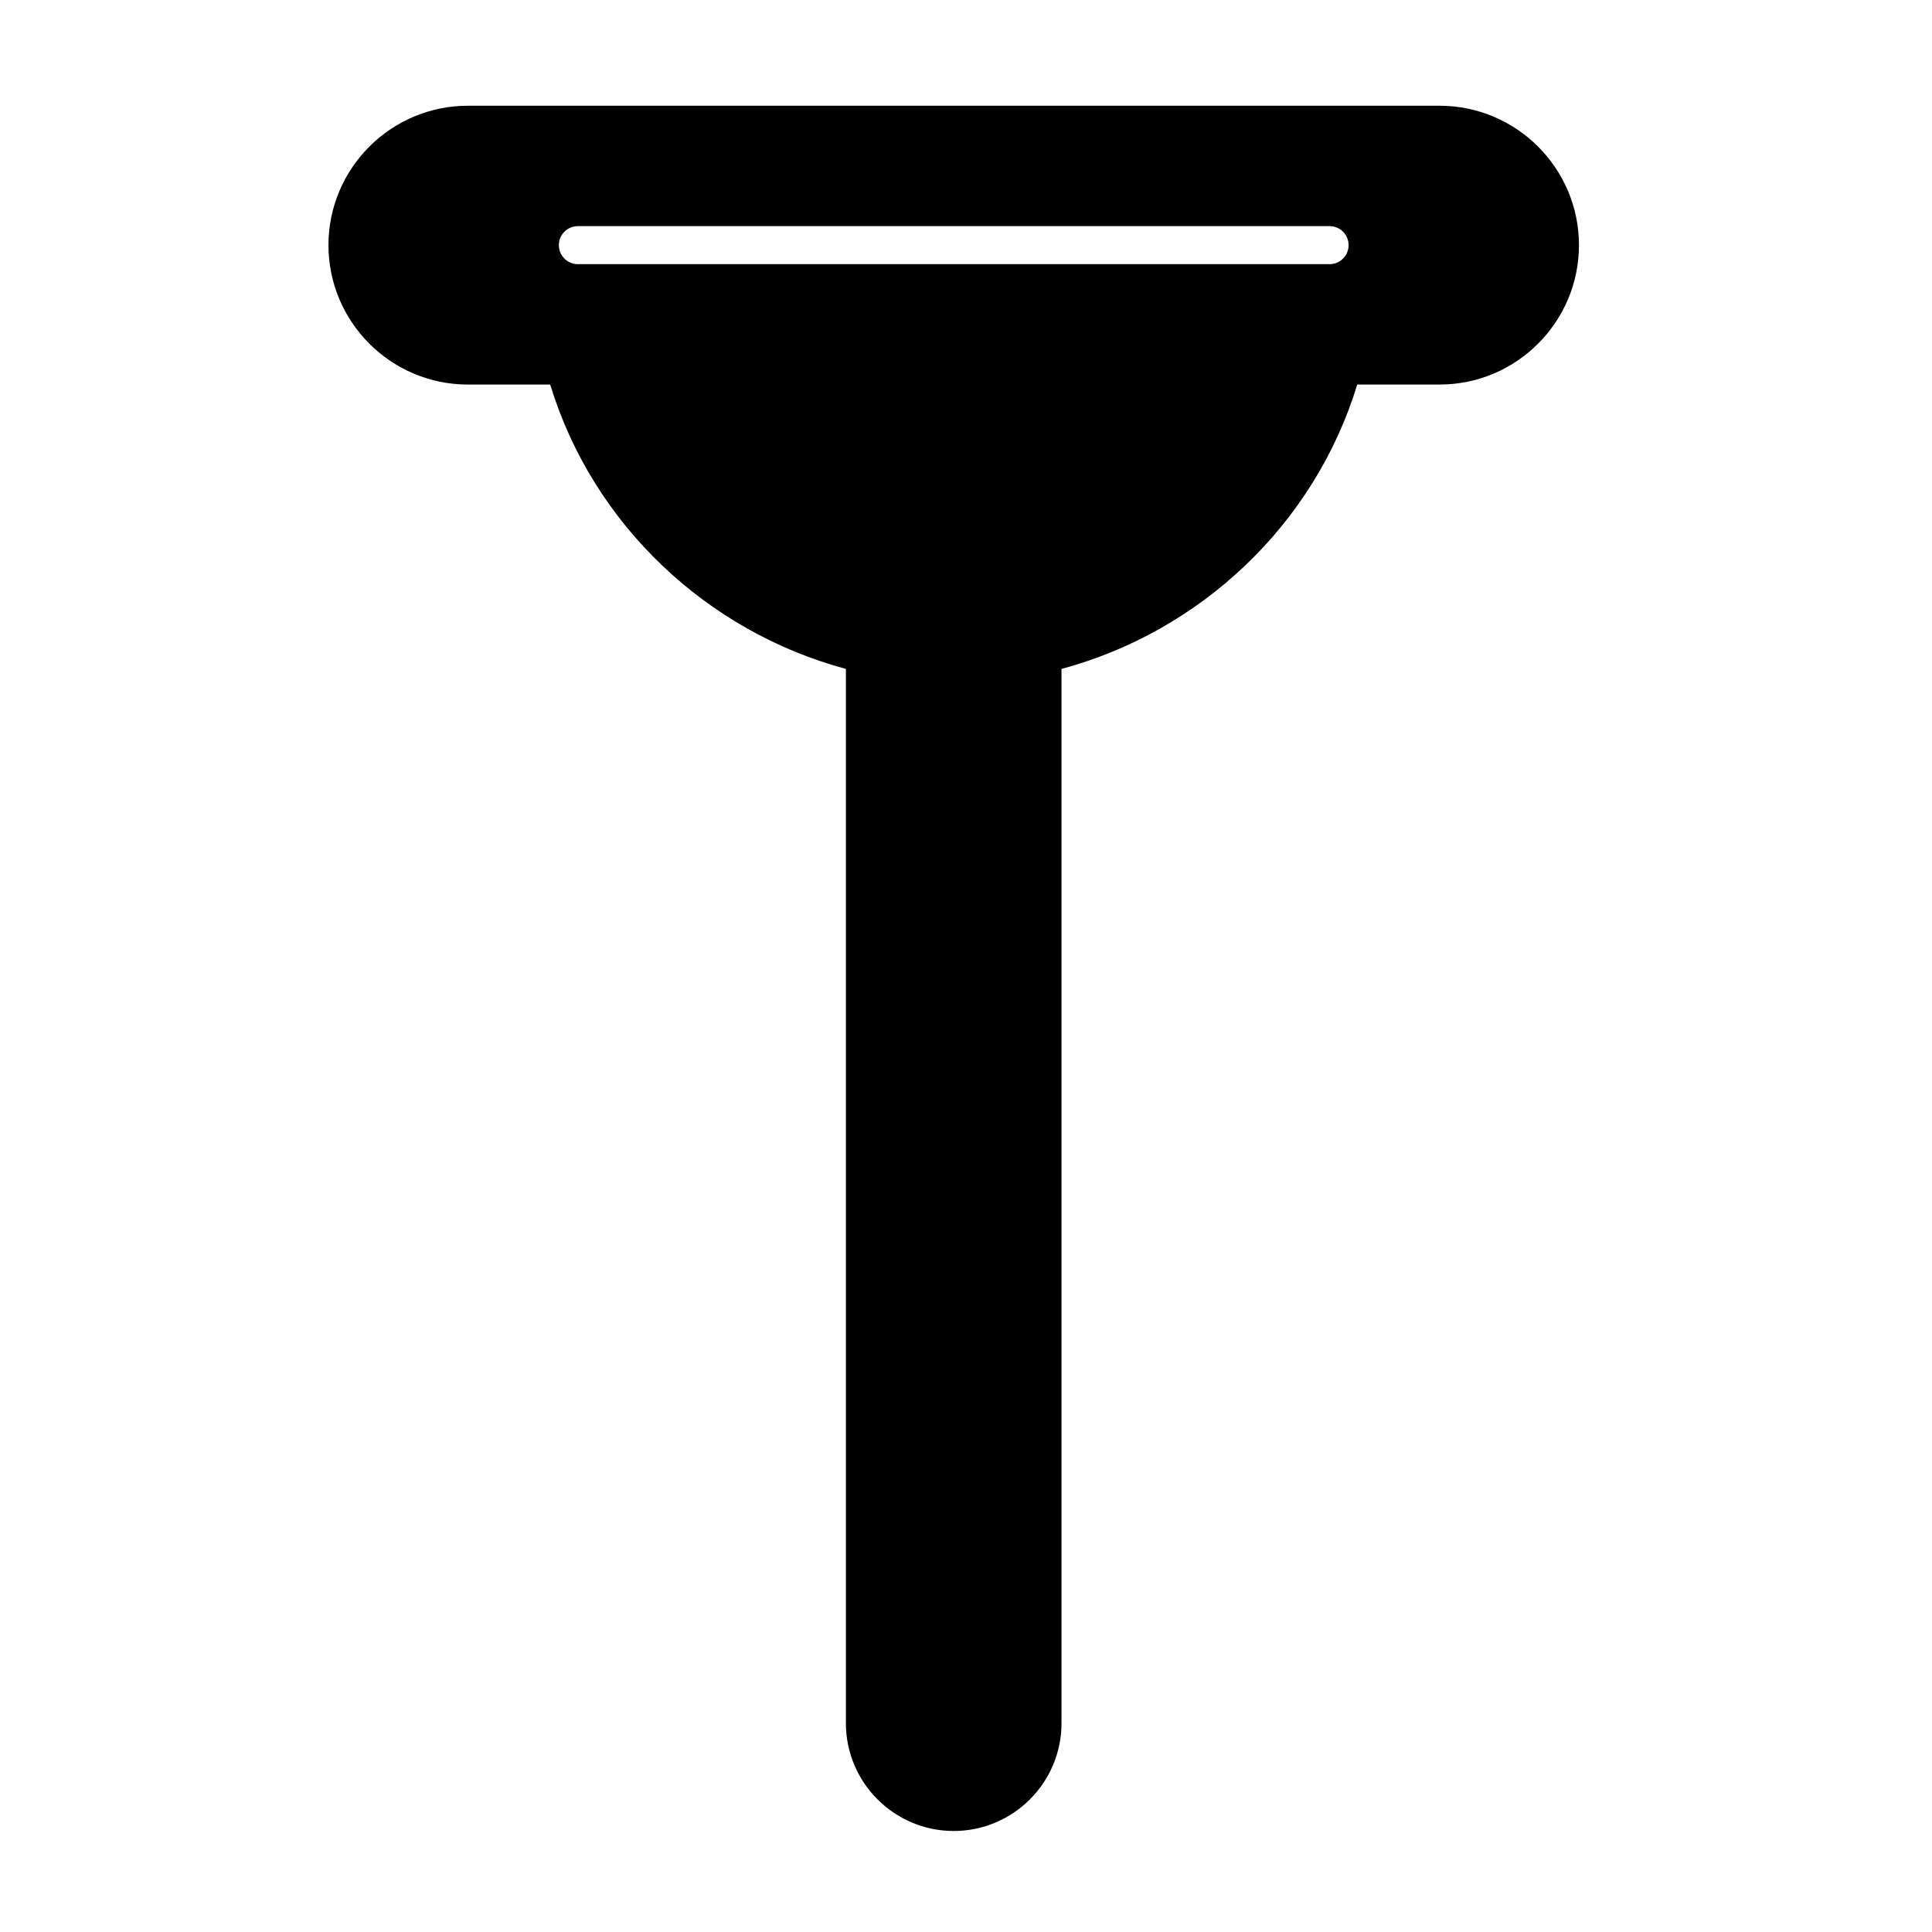 <?xml version="1.0" encoding="UTF-8"?>
<!-- Uploaded to: SVG Repo, www.svgrepo.com, Generator: SVG Repo Mixer Tools -->
<svg fill="#000000" width="800px" height="800px" version="1.1" viewBox="144 144 512 512" xmlns="http://www.w3.org/2000/svg">
 <path d="m525.5 172.02h-257.51c-20.367 0-36.945 16.574-36.945 36.945 0 20.367 16.574 36.945 36.945 36.945h21.816c11.371 37.285 41.715 65.516 78.367 75.359v279.39c0 15.754 12.816 28.57 28.57 28.57s28.57-12.816 28.57-28.57v-279.39c36.641-9.844 66.992-38.074 78.371-75.359h21.809c20.375 0 36.949-16.574 36.949-36.945 0.004-20.367-16.574-36.945-36.945-36.945zm-29.148 41.984h-199.21c-2.781 0-5.039-2.258-5.039-5.039s2.258-5.039 5.039-5.039h199.21c2.785 0 5.039 2.258 5.039 5.039s-2.25 5.039-5.039 5.039z"/>
</svg>